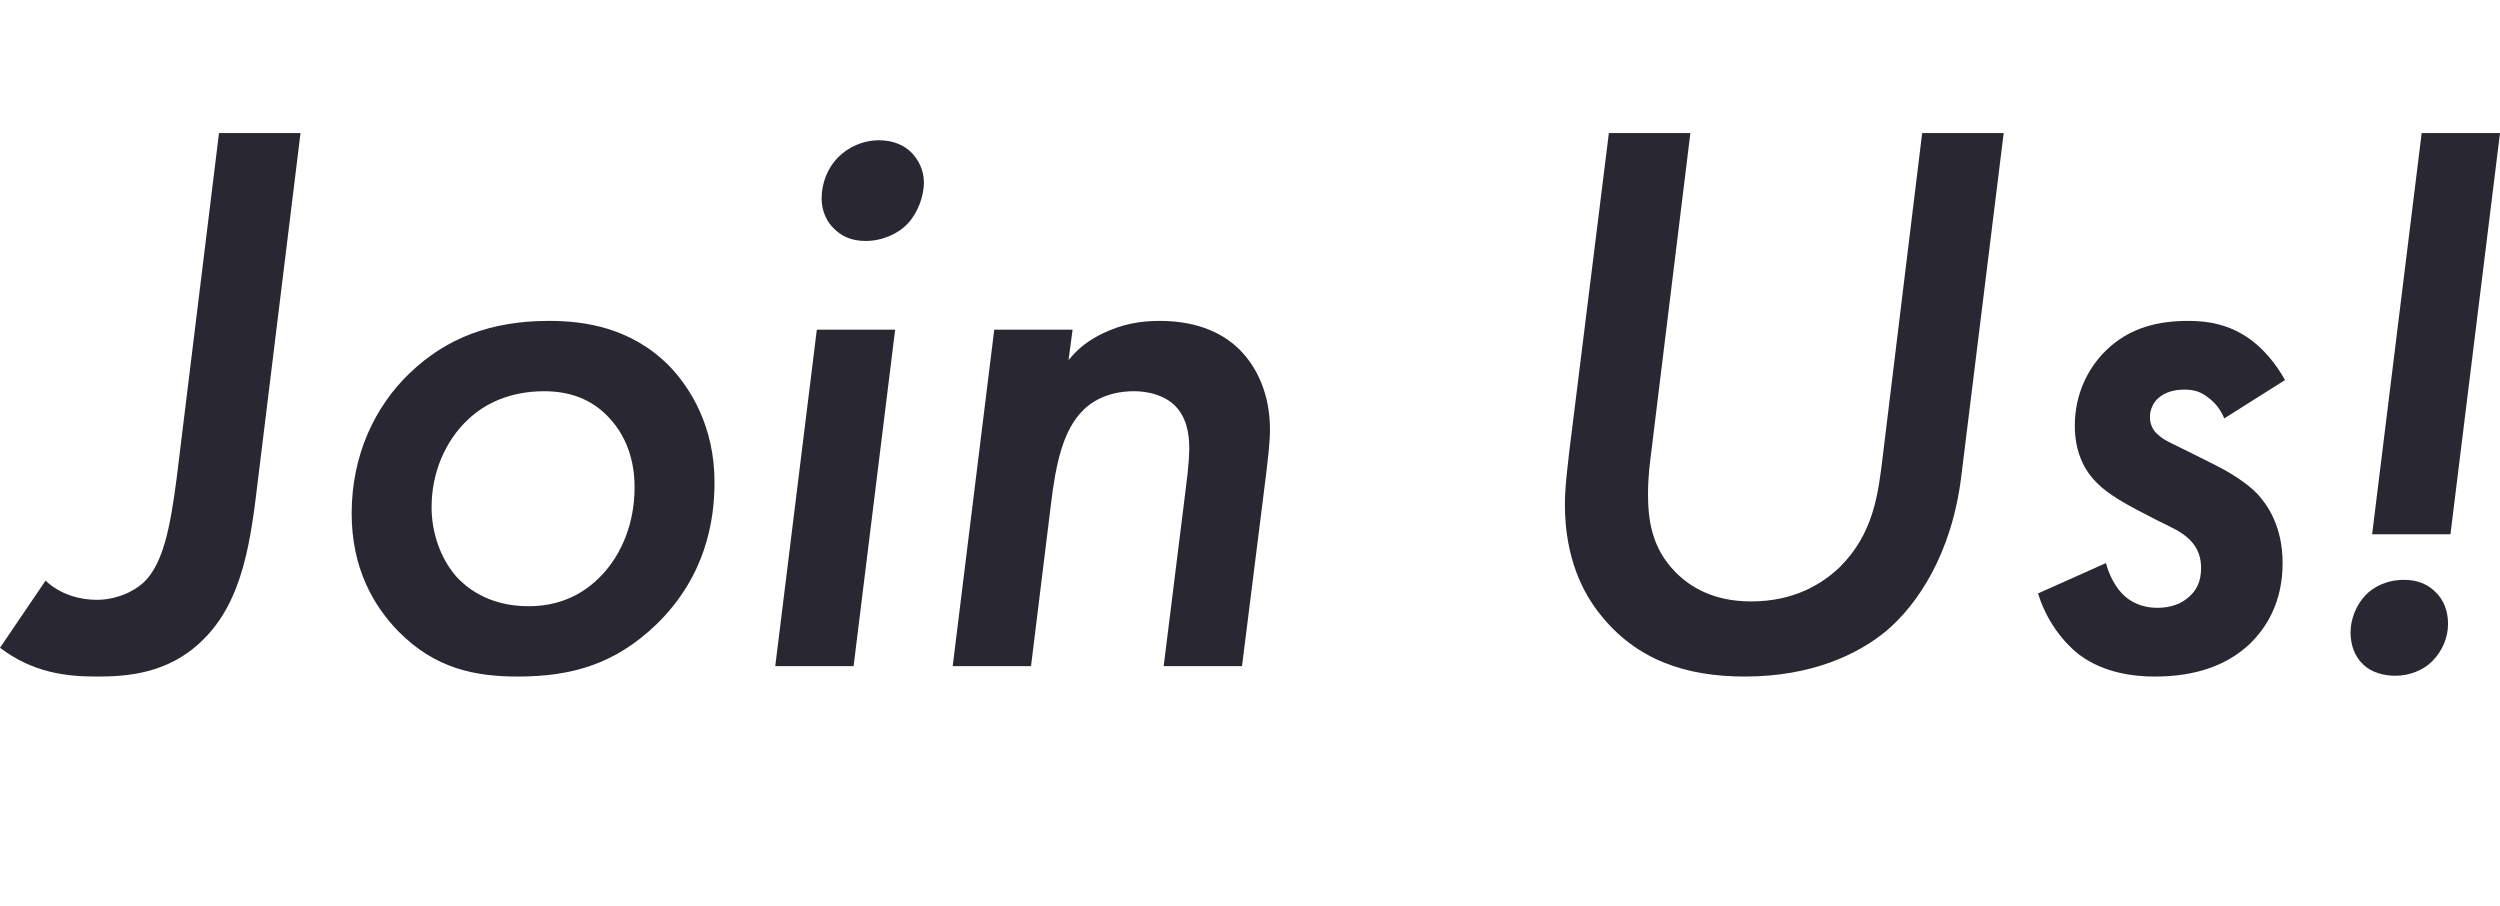 <?xml version="1.0" encoding="UTF-8"?><svg id="_レイヤー_2" xmlns="http://www.w3.org/2000/svg" viewBox="0 0 187.68 68.01"><defs><style>.cls-1{fill:#292731;}</style></defs><g id="_レイヤー_1-2"><g><path class="cls-1" d="M22.56,9.99l-3.18,25.92c-.54,4.5-1.08,9.18-4.2,12.18-2.58,2.52-5.7,2.7-7.92,2.7-2.34,0-4.8-.3-7.26-2.16l3.42-5.04c1.14,1.08,2.64,1.44,3.84,1.44,1.38,0,2.7-.54,3.54-1.32,1.44-1.38,1.98-4.08,2.46-7.8l3.18-25.92h6.12Z"/><path class="cls-1" d="M50.22,27.45c1.62,1.68,3.42,4.56,3.42,8.76,0,2.88-.66,7.08-4.38,10.68-3.06,2.94-6.3,3.9-10.38,3.9-3.24,0-6.24-.6-9-3.42-1.86-1.92-3.48-4.74-3.48-8.82,0-4.38,1.74-8.04,4.38-10.56,2.76-2.64,6.12-3.9,10.44-3.9,2.64,0,6.12,.48,9,3.36Zm-4.98,15.66c1.44-1.56,2.4-3.84,2.4-6.54,0-1.38-.3-3.54-1.98-5.28-1.26-1.32-2.88-1.92-4.8-1.92-2.7,0-4.56,1.02-5.7,2.1-1.74,1.62-2.76,4.02-2.76,6.6,0,1.92,.66,3.84,1.86,5.22,.6,.66,2.28,2.22,5.4,2.22,2.04,0,3.96-.66,5.58-2.4Z"/><path class="cls-1" d="M67.2,24.75l-3.12,25.26h-5.88l3.12-25.26h5.88Zm-4.26-12.96c.72-.72,1.8-1.26,3.06-1.26,1.02,0,1.86,.36,2.4,.9,.54,.54,.96,1.32,.96,2.28s-.42,2.22-1.2,3.06c-.72,.78-1.92,1.32-3.18,1.32-1.14,0-1.86-.42-2.34-.9-.54-.48-.96-1.32-.96-2.28,0-1.14,.42-2.28,1.26-3.12Z"/><path class="cls-1" d="M74.64,24.75h5.88l-.3,2.28c.78-.96,1.56-1.5,2.52-1.98,1.5-.72,2.82-.96,4.32-.96,3.06,0,4.92,1.08,6,2.16,1.32,1.32,2.28,3.36,2.28,6,0,.96-.12,2.04-.54,5.34l-1.56,12.42h-5.88l1.62-13.02c.3-2.22,.3-3.12,.3-3.36,0-1.02-.18-2.34-1.14-3.24-.78-.72-1.92-1.02-3-1.02-2.1,0-3.3,.9-3.78,1.38-1.56,1.5-2.1,4.08-2.46,7.08l-1.5,12.18h-5.88l3.12-25.26Z"/><path class="cls-1" d="M126.9,9.99l-2.76,22.5c-.12,1.2-.42,2.82-.42,4.56,0,1.92,.24,4.08,2.1,5.94,1.08,1.08,2.82,2.16,5.64,2.16,3.24,0,5.34-1.32,6.66-2.58,2.52-2.52,2.88-5.4,3.24-8.46l2.94-24.12h6.12l-3.18,25.74c-.72,5.94-3.36,9.72-5.64,11.64-2.1,1.74-5.58,3.42-10.62,3.42-4.44,0-8.16-1.26-10.86-4.68-1.26-1.56-2.64-4.2-2.64-8.22,0-1.14,.12-2.46,.66-6.66l2.64-21.24h6.12Z"/><path class="cls-1" d="M166.98,31.41c-.3-.72-.72-1.2-1.2-1.56-.6-.48-1.14-.6-1.8-.6-.6,0-1.44,.12-2.04,.72-.24,.24-.54,.72-.54,1.32s.24,1.08,.72,1.44c.42,.36,.9,.54,2.46,1.32l1.68,.84c2.04,1.02,2.94,1.92,3.18,2.16,.78,.84,1.92,2.46,1.92,5.22,0,3-1.26,4.92-2.52,6.12-1.62,1.5-3.9,2.4-7.08,2.4-1.5,0-3.78-.24-5.64-1.62-.24-.18-2.22-1.68-3.12-4.62l5.1-2.28c.24,.96,.78,1.92,1.38,2.46,.6,.54,1.44,.9,2.46,.9s1.8-.3,2.34-.78c.66-.54,.96-1.26,.96-2.22,0-.78-.24-1.5-.84-2.1-.66-.66-1.56-1.02-2.4-1.44l-1.62-.84c-.78-.42-2.1-1.14-2.88-1.92-1.08-1.02-1.74-2.46-1.74-4.38,0-2.34,.96-4.26,2.28-5.58,1.86-1.86,4.14-2.28,6.24-2.28,1.62,0,3,.3,4.38,1.2,1.2,.78,2.22,2.04,2.88,3.24l-4.56,2.88Z"/><path class="cls-1" d="M177.54,44.73c.6-.66,1.62-1.2,2.94-1.2,1.14,0,1.86,.42,2.34,.9,.66,.6,.96,1.5,.96,2.4,0,1.02-.42,2.04-1.2,2.82-.66,.66-1.68,1.08-2.76,1.08-.84,0-1.8-.24-2.4-.84-.66-.6-.96-1.5-.96-2.4,0-1.02,.42-2.04,1.08-2.76Zm.54-4.62l3.72-30.12h5.88l-3.72,30.12h-5.88Z"/></g></g></svg>